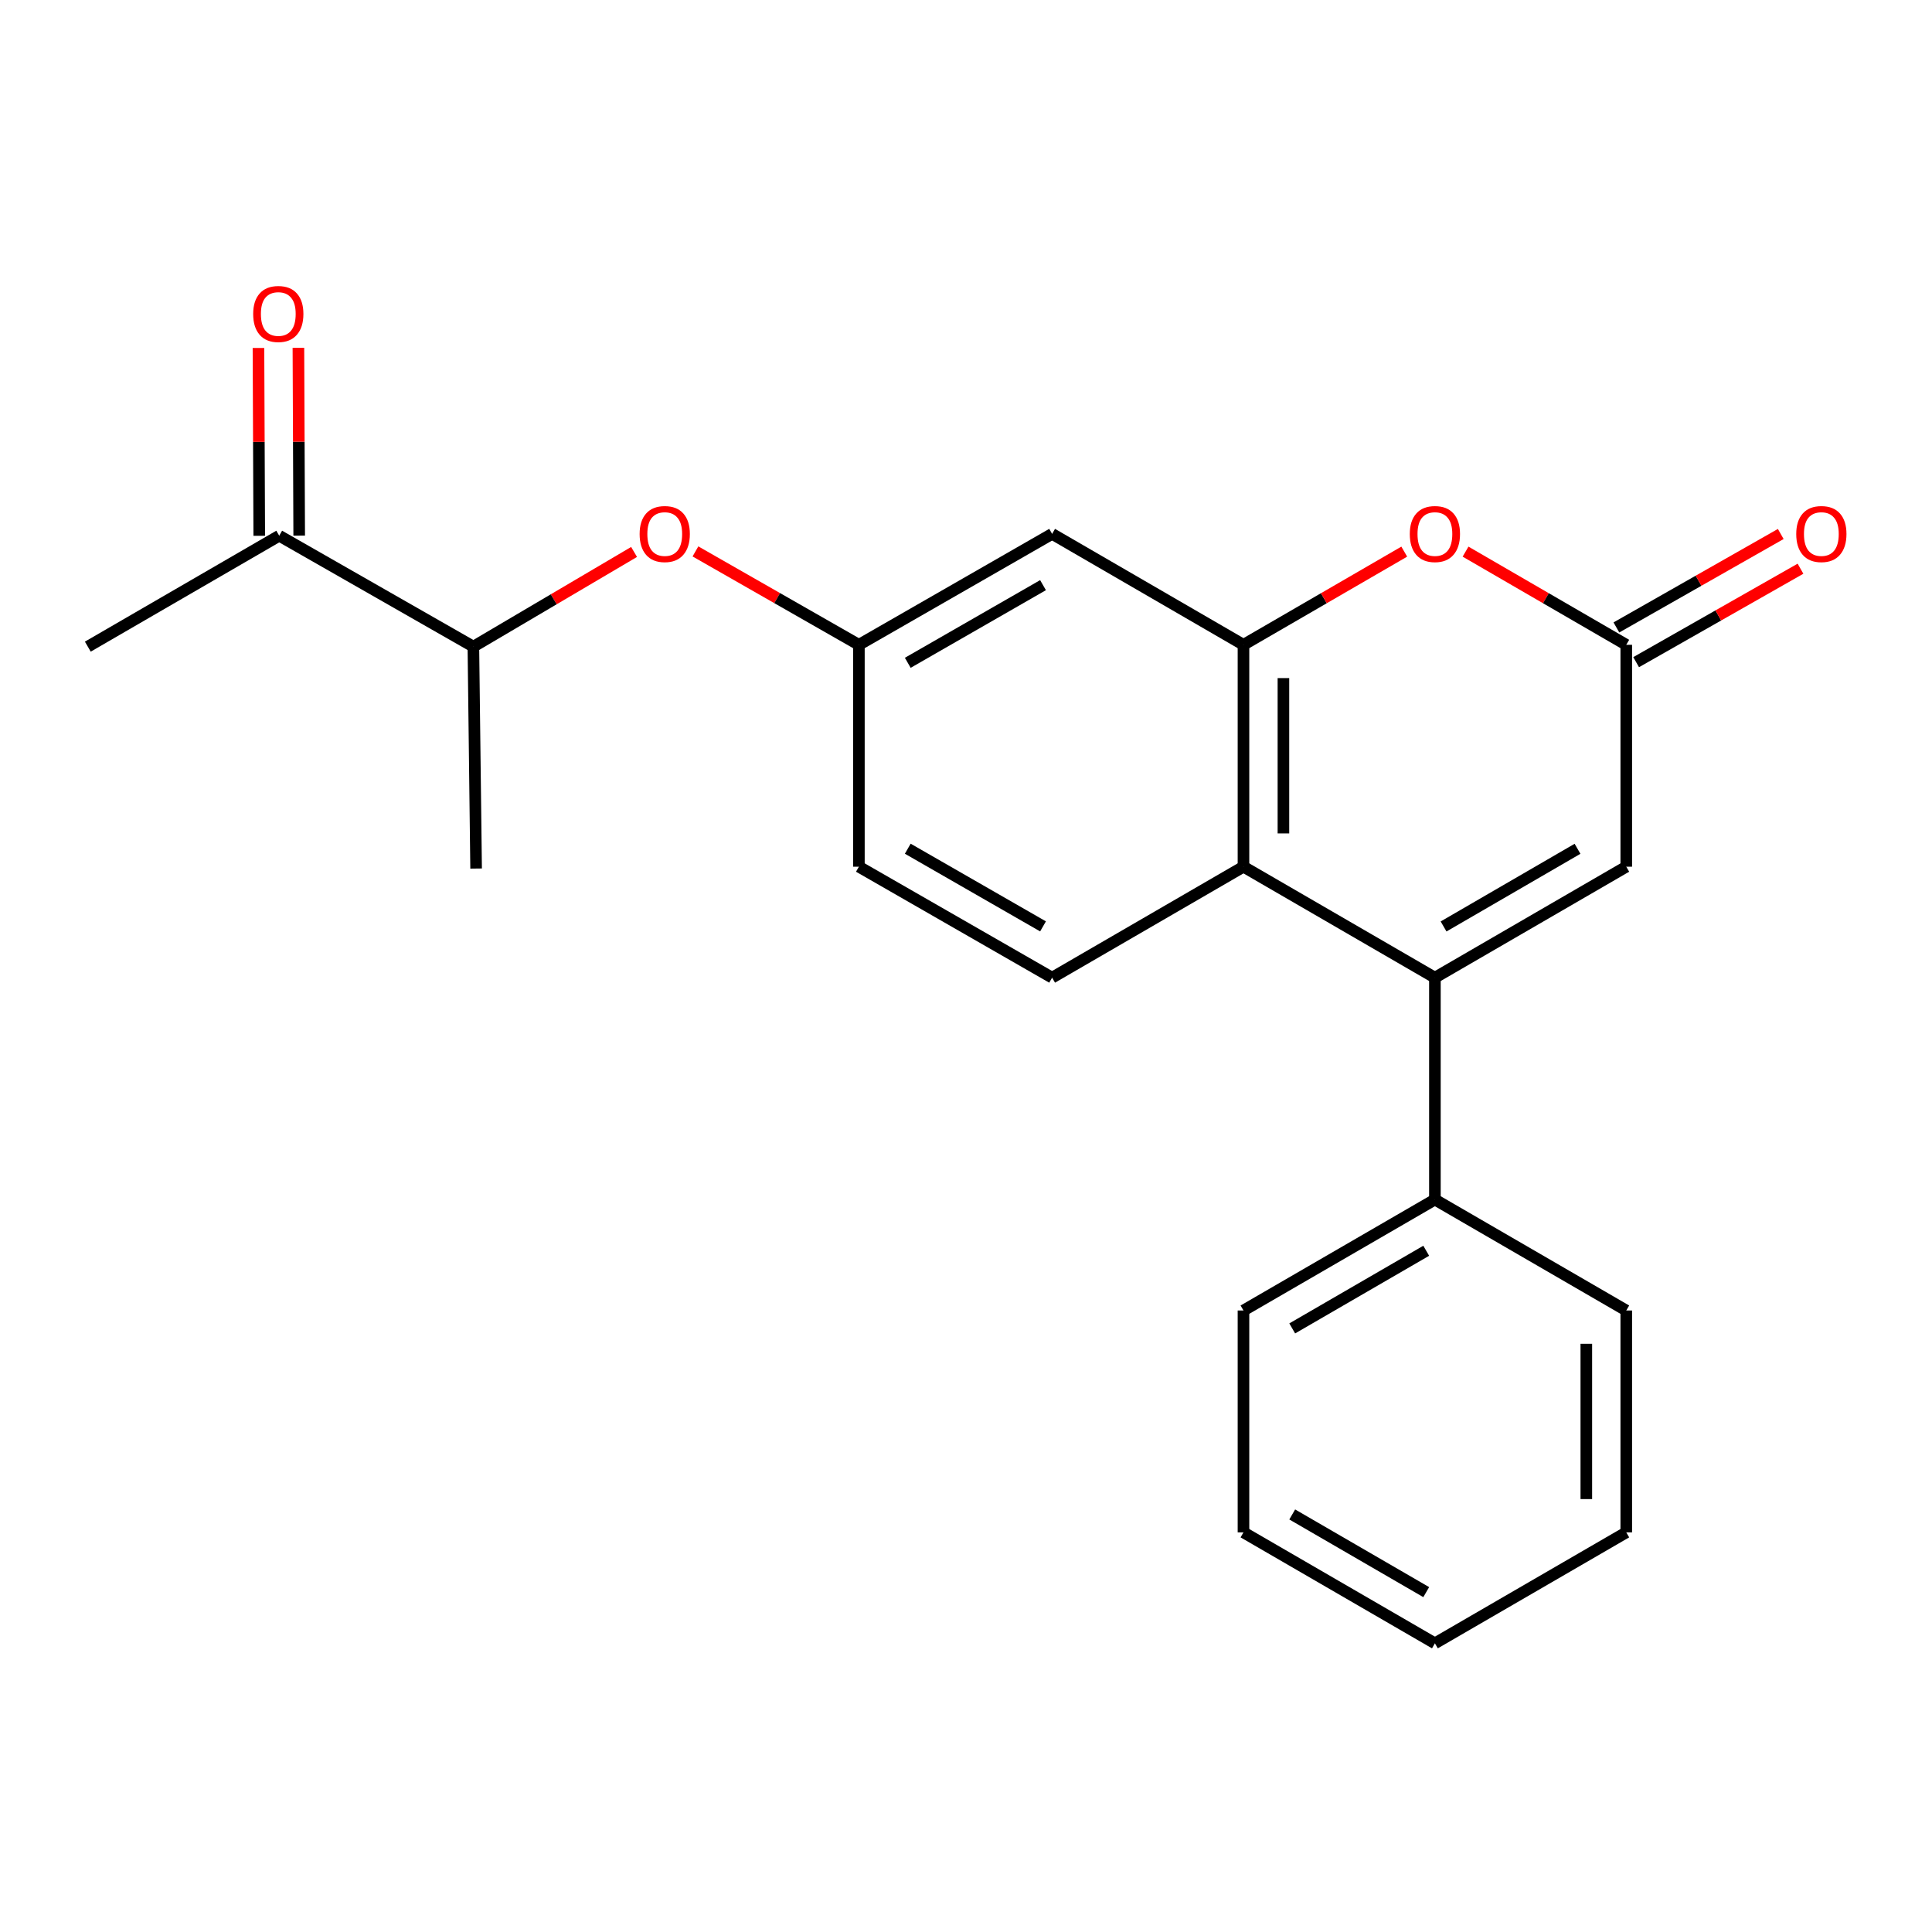 <?xml version='1.0' encoding='iso-8859-1'?>
<svg version='1.1' baseProfile='full'
              xmlns='http://www.w3.org/2000/svg'
                      xmlns:rdkit='http://www.rdkit.org/xml'
                      xmlns:xlink='http://www.w3.org/1999/xlink'
                  xml:space='preserve'
width='1000px' height='1000px' viewBox='0 0 1000 1000'>
<!-- END OF HEADER -->
<rect style='opacity:1.0;fill:#FFFFFF;stroke:none' width='1000' height='1000' x='0' y='0'> </rect>
<path class='bond-1' d='M 742.704,506.037 L 643.622,448.605' style='fill:none;fill-rule:evenodd;stroke:#000000;stroke-width:6px;stroke-linecap:butt;stroke-linejoin:miter;stroke-opacity:1' />
<path class='bond-4' d='M 742.704,506.037 L 841.752,448.605' style='fill:none;fill-rule:evenodd;stroke:#000000;stroke-width:6px;stroke-linecap:butt;stroke-linejoin:miter;stroke-opacity:1' />
<path class='bond-4' d='M 747.19,479.536 L 816.524,439.333' style='fill:none;fill-rule:evenodd;stroke:#000000;stroke-width:6px;stroke-linecap:butt;stroke-linejoin:miter;stroke-opacity:1' />
<path class='bond-9' d='M 742.704,506.037 L 742.704,620.89' style='fill:none;fill-rule:evenodd;stroke:#000000;stroke-width:6px;stroke-linecap:butt;stroke-linejoin:miter;stroke-opacity:1' />
<path class='bond-0' d='M 643.622,333.752 L 643.622,448.605' style='fill:none;fill-rule:evenodd;stroke:#000000;stroke-width:6px;stroke-linecap:butt;stroke-linejoin:miter;stroke-opacity:1' />
<path class='bond-0' d='M 664.298,350.98 L 664.298,431.377' style='fill:none;fill-rule:evenodd;stroke:#000000;stroke-width:6px;stroke-linecap:butt;stroke-linejoin:miter;stroke-opacity:1' />
<path class='bond-5' d='M 643.622,333.752 L 544.575,276.331' style='fill:none;fill-rule:evenodd;stroke:#000000;stroke-width:6px;stroke-linecap:butt;stroke-linejoin:miter;stroke-opacity:1' />
<path class='bond-22' d='M 643.622,333.752 L 685.232,309.638' style='fill:none;fill-rule:evenodd;stroke:#000000;stroke-width:6px;stroke-linecap:butt;stroke-linejoin:miter;stroke-opacity:1' />
<path class='bond-22' d='M 685.232,309.638 L 726.841,285.524' style='fill:none;fill-rule:evenodd;stroke:#FF0000;stroke-width:6px;stroke-linecap:butt;stroke-linejoin:miter;stroke-opacity:1' />
<path class='bond-6' d='M 643.622,448.605 L 544.575,506.037' style='fill:none;fill-rule:evenodd;stroke:#000000;stroke-width:6px;stroke-linecap:butt;stroke-linejoin:miter;stroke-opacity:1' />
<path class='bond-2' d='M 758.567,285.527 L 800.159,309.639' style='fill:none;fill-rule:evenodd;stroke:#FF0000;stroke-width:6px;stroke-linecap:butt;stroke-linejoin:miter;stroke-opacity:1' />
<path class='bond-2' d='M 800.159,309.639 L 841.752,333.752' style='fill:none;fill-rule:evenodd;stroke:#000000;stroke-width:6px;stroke-linecap:butt;stroke-linejoin:miter;stroke-opacity:1' />
<path class='bond-3' d='M 841.752,333.752 L 841.752,448.605' style='fill:none;fill-rule:evenodd;stroke:#000000;stroke-width:6px;stroke-linecap:butt;stroke-linejoin:miter;stroke-opacity:1' />
<path class='bond-12' d='M 846.862,342.738 L 889.399,318.55' style='fill:none;fill-rule:evenodd;stroke:#000000;stroke-width:6px;stroke-linecap:butt;stroke-linejoin:miter;stroke-opacity:1' />
<path class='bond-12' d='M 889.399,318.55 L 931.935,294.362' style='fill:none;fill-rule:evenodd;stroke:#FF0000;stroke-width:6px;stroke-linecap:butt;stroke-linejoin:miter;stroke-opacity:1' />
<path class='bond-12' d='M 836.642,324.765 L 879.178,300.577' style='fill:none;fill-rule:evenodd;stroke:#000000;stroke-width:6px;stroke-linecap:butt;stroke-linejoin:miter;stroke-opacity:1' />
<path class='bond-12' d='M 879.178,300.577 L 921.715,276.389' style='fill:none;fill-rule:evenodd;stroke:#FF0000;stroke-width:6px;stroke-linecap:butt;stroke-linejoin:miter;stroke-opacity:1' />
<path class='bond-24' d='M 544.575,276.331 L 444.562,333.752' style='fill:none;fill-rule:evenodd;stroke:#000000;stroke-width:6px;stroke-linecap:butt;stroke-linejoin:miter;stroke-opacity:1' />
<path class='bond-24' d='M 539.867,302.875 L 469.859,343.069' style='fill:none;fill-rule:evenodd;stroke:#000000;stroke-width:6px;stroke-linecap:butt;stroke-linejoin:miter;stroke-opacity:1' />
<path class='bond-14' d='M 544.575,506.037 L 444.562,448.605' style='fill:none;fill-rule:evenodd;stroke:#000000;stroke-width:6px;stroke-linecap:butt;stroke-linejoin:miter;stroke-opacity:1' />
<path class='bond-14' d='M 539.869,479.493 L 469.86,439.29' style='fill:none;fill-rule:evenodd;stroke:#000000;stroke-width:6px;stroke-linecap:butt;stroke-linejoin:miter;stroke-opacity:1' />
<path class='bond-7' d='M 359.961,285.413 L 402.262,309.582' style='fill:none;fill-rule:evenodd;stroke:#FF0000;stroke-width:6px;stroke-linecap:butt;stroke-linejoin:miter;stroke-opacity:1' />
<path class='bond-7' d='M 402.262,309.582 L 444.562,333.752' style='fill:none;fill-rule:evenodd;stroke:#000000;stroke-width:6px;stroke-linecap:butt;stroke-linejoin:miter;stroke-opacity:1' />
<path class='bond-11' d='M 328.193,285.687 L 286.607,310.196' style='fill:none;fill-rule:evenodd;stroke:#FF0000;stroke-width:6px;stroke-linecap:butt;stroke-linejoin:miter;stroke-opacity:1' />
<path class='bond-11' d='M 286.607,310.196 L 245.02,334.705' style='fill:none;fill-rule:evenodd;stroke:#000000;stroke-width:6px;stroke-linecap:butt;stroke-linejoin:miter;stroke-opacity:1' />
<path class='bond-8' d='M 444.562,333.752 L 444.562,448.605' style='fill:none;fill-rule:evenodd;stroke:#000000;stroke-width:6px;stroke-linecap:butt;stroke-linejoin:miter;stroke-opacity:1' />
<path class='bond-17' d='M 742.704,620.89 L 643.622,678.311' style='fill:none;fill-rule:evenodd;stroke:#000000;stroke-width:6px;stroke-linecap:butt;stroke-linejoin:miter;stroke-opacity:1' />
<path class='bond-17' d='M 738.209,647.392 L 668.852,687.586' style='fill:none;fill-rule:evenodd;stroke:#000000;stroke-width:6px;stroke-linecap:butt;stroke-linejoin:miter;stroke-opacity:1' />
<path class='bond-18' d='M 742.704,620.89 L 841.752,678.311' style='fill:none;fill-rule:evenodd;stroke:#000000;stroke-width:6px;stroke-linecap:butt;stroke-linejoin:miter;stroke-opacity:1' />
<path class='bond-10' d='M 144.525,277.285 L 245.02,334.705' style='fill:none;fill-rule:evenodd;stroke:#000000;stroke-width:6px;stroke-linecap:butt;stroke-linejoin:miter;stroke-opacity:1' />
<path class='bond-13' d='M 154.863,277.241 L 154.659,228.63' style='fill:none;fill-rule:evenodd;stroke:#000000;stroke-width:6px;stroke-linecap:butt;stroke-linejoin:miter;stroke-opacity:1' />
<path class='bond-13' d='M 154.659,228.63 L 154.454,180.02' style='fill:none;fill-rule:evenodd;stroke:#FF0000;stroke-width:6px;stroke-linecap:butt;stroke-linejoin:miter;stroke-opacity:1' />
<path class='bond-13' d='M 134.187,277.328 L 133.983,228.717' style='fill:none;fill-rule:evenodd;stroke:#000000;stroke-width:6px;stroke-linecap:butt;stroke-linejoin:miter;stroke-opacity:1' />
<path class='bond-13' d='M 133.983,228.717 L 133.779,180.106' style='fill:none;fill-rule:evenodd;stroke:#FF0000;stroke-width:6px;stroke-linecap:butt;stroke-linejoin:miter;stroke-opacity:1' />
<path class='bond-15' d='M 144.525,277.285 L 45.455,334.705' style='fill:none;fill-rule:evenodd;stroke:#000000;stroke-width:6px;stroke-linecap:butt;stroke-linejoin:miter;stroke-opacity:1' />
<path class='bond-16' d='M 245.02,334.705 L 246.433,449.558' style='fill:none;fill-rule:evenodd;stroke:#000000;stroke-width:6px;stroke-linecap:butt;stroke-linejoin:miter;stroke-opacity:1' />
<path class='bond-20' d='M 643.622,678.311 L 643.622,793.152' style='fill:none;fill-rule:evenodd;stroke:#000000;stroke-width:6px;stroke-linecap:butt;stroke-linejoin:miter;stroke-opacity:1' />
<path class='bond-19' d='M 841.752,678.311 L 841.752,793.152' style='fill:none;fill-rule:evenodd;stroke:#000000;stroke-width:6px;stroke-linecap:butt;stroke-linejoin:miter;stroke-opacity:1' />
<path class='bond-19' d='M 821.076,695.537 L 821.076,775.926' style='fill:none;fill-rule:evenodd;stroke:#000000;stroke-width:6px;stroke-linecap:butt;stroke-linejoin:miter;stroke-opacity:1' />
<path class='bond-21' d='M 841.752,793.152 L 742.704,850.584' style='fill:none;fill-rule:evenodd;stroke:#000000;stroke-width:6px;stroke-linecap:butt;stroke-linejoin:miter;stroke-opacity:1' />
<path class='bond-23' d='M 643.622,793.152 L 742.704,850.584' style='fill:none;fill-rule:evenodd;stroke:#000000;stroke-width:6px;stroke-linecap:butt;stroke-linejoin:miter;stroke-opacity:1' />
<path class='bond-23' d='M 668.853,783.879 L 738.211,824.082' style='fill:none;fill-rule:evenodd;stroke:#000000;stroke-width:6px;stroke-linecap:butt;stroke-linejoin:miter;stroke-opacity:1' />
<path  class='atom-3' d='M 729.704 276.411
Q 729.704 269.611, 733.064 265.811
Q 736.424 262.011, 742.704 262.011
Q 748.984 262.011, 752.344 265.811
Q 755.704 269.611, 755.704 276.411
Q 755.704 283.291, 752.304 287.211
Q 748.904 291.091, 742.704 291.091
Q 736.464 291.091, 733.064 287.211
Q 729.704 283.331, 729.704 276.411
M 742.704 287.891
Q 747.024 287.891, 749.344 285.011
Q 751.704 282.091, 751.704 276.411
Q 751.704 270.851, 749.344 268.051
Q 747.024 265.211, 742.704 265.211
Q 738.384 265.211, 736.024 268.011
Q 733.704 270.811, 733.704 276.411
Q 733.704 282.131, 736.024 285.011
Q 738.384 287.891, 742.704 287.891
' fill='#FF0000'/>
<path  class='atom-8' d='M 331.068 276.411
Q 331.068 269.611, 334.428 265.811
Q 337.788 262.011, 344.068 262.011
Q 350.348 262.011, 353.708 265.811
Q 357.068 269.611, 357.068 276.411
Q 357.068 283.291, 353.668 287.211
Q 350.268 291.091, 344.068 291.091
Q 337.828 291.091, 334.428 287.211
Q 331.068 283.331, 331.068 276.411
M 344.068 287.891
Q 348.388 287.891, 350.708 285.011
Q 353.068 282.091, 353.068 276.411
Q 353.068 270.851, 350.708 268.051
Q 348.388 265.211, 344.068 265.211
Q 339.748 265.211, 337.388 268.011
Q 335.068 270.811, 335.068 276.411
Q 335.068 282.131, 337.388 285.011
Q 339.748 287.891, 344.068 287.891
' fill='#FF0000'/>
<path  class='atom-13' d='M 929.729 276.411
Q 929.729 269.611, 933.089 265.811
Q 936.449 262.011, 942.729 262.011
Q 949.009 262.011, 952.369 265.811
Q 955.729 269.611, 955.729 276.411
Q 955.729 283.291, 952.329 287.211
Q 948.929 291.091, 942.729 291.091
Q 936.489 291.091, 933.089 287.211
Q 929.729 283.331, 929.729 276.411
M 942.729 287.891
Q 947.049 287.891, 949.369 285.011
Q 951.729 282.091, 951.729 276.411
Q 951.729 270.851, 949.369 268.051
Q 947.049 265.211, 942.729 265.211
Q 938.409 265.211, 936.049 268.011
Q 933.729 270.811, 933.729 276.411
Q 933.729 282.131, 936.049 285.011
Q 938.409 287.891, 942.729 287.891
' fill='#FF0000'/>
<path  class='atom-14' d='M 131.043 162.512
Q 131.043 155.712, 134.403 151.912
Q 137.763 148.112, 144.043 148.112
Q 150.323 148.112, 153.683 151.912
Q 157.043 155.712, 157.043 162.512
Q 157.043 169.392, 153.643 173.312
Q 150.243 177.192, 144.043 177.192
Q 137.803 177.192, 134.403 173.312
Q 131.043 169.432, 131.043 162.512
M 144.043 173.992
Q 148.363 173.992, 150.683 171.112
Q 153.043 168.192, 153.043 162.512
Q 153.043 156.952, 150.683 154.152
Q 148.363 151.312, 144.043 151.312
Q 139.723 151.312, 137.363 154.112
Q 135.043 156.912, 135.043 162.512
Q 135.043 168.232, 137.363 171.112
Q 139.723 173.992, 144.043 173.992
' fill='#FF0000'/>
</svg>
